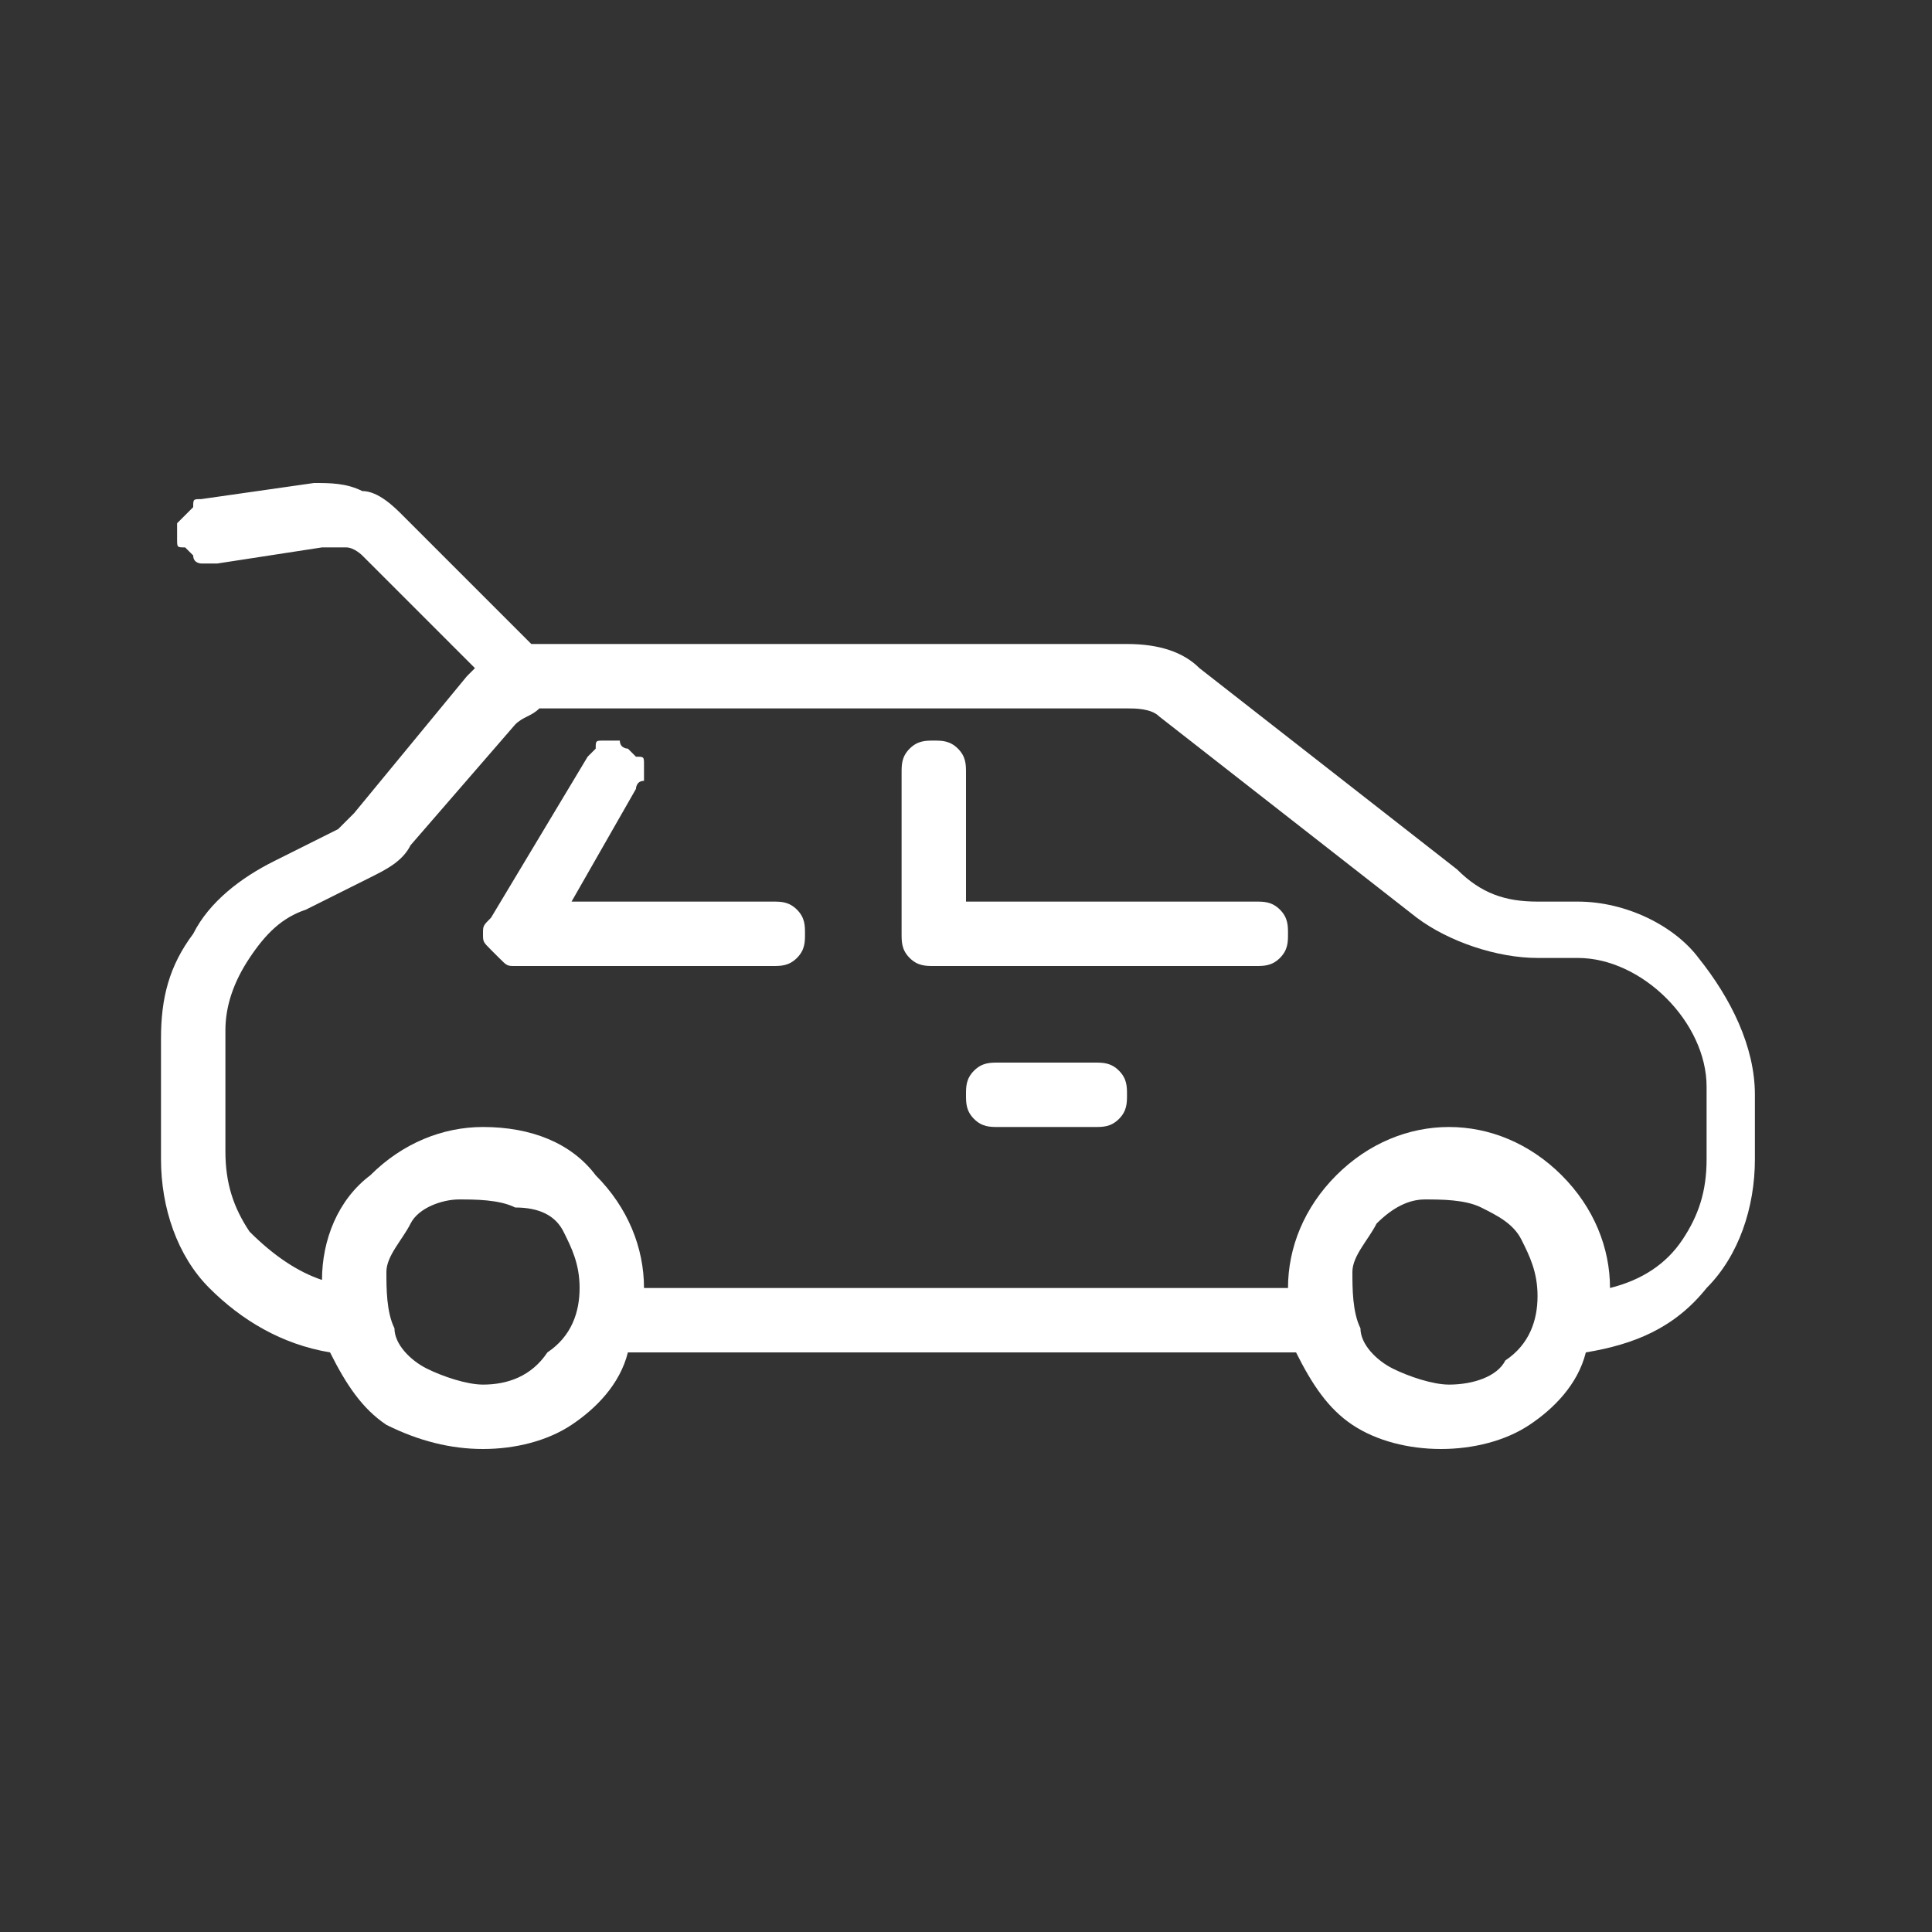 <?xml version="1.0" encoding="utf-8"?>
<!-- Generator: Adobe Illustrator 27.8.0, SVG Export Plug-In . SVG Version: 6.00 Build 0)  -->
<svg version="1.1" id="Calque_1" xmlns="http://www.w3.org/2000/svg" xmlns:xlink="http://www.w3.org/1999/xlink" x="0px" y="0px"
	 viewBox="0 0 24 24" style="enable-background:new 0 0 24 24;" xml:space="preserve">
<rect x="0" y="0" width="24" height="24" fill="#333333" stroke="none"/>
<style type="text/css">
	.st0{fill:#FFFFFF;}
</style>
<g id="drive">
	<g id="Vector">
		<path class="st0" d="M9.6,11.2H7.1l0.8-1.4c0,0,0-0.1,0.1-0.1c0-0.1,0-0.1,0-0.2c0-0.1,0-0.1-0.1-0.1c0,0-0.1-0.1-0.1-0.1
			c0,0-0.1,0-0.1-0.1c-0.1,0-0.1,0-0.2,0c-0.1,0-0.1,0-0.1,0.1c0,0-0.1,0.1-0.1,0.1l-1.2,2C6,11.5,6,11.5,6,11.6
			c0,0.1,0,0.1,0.1,0.2s0.1,0.1,0.1,0.1C6.3,12,6.3,12,6.4,12h3.2c0.1,0,0.2,0,0.3-0.1c0.1-0.1,0.1-0.2,0.1-0.3s0-0.2-0.1-0.3
			C9.8,11.2,9.7,11.2,9.6,11.2z"/>
		<path class="st0" d="M15.6,11.2H12V9.6c0-0.1,0-0.2-0.1-0.3c-0.1-0.1-0.2-0.1-0.3-0.1s-0.2,0-0.3,0.1c-0.1,0.1-0.1,0.2-0.1,0.3v2
			c0,0.1,0,0.2,0.1,0.3c0.1,0.1,0.2,0.1,0.3,0.1h4c0.1,0,0.2,0,0.3-0.1c0.1-0.1,0.1-0.2,0.1-0.3s0-0.2-0.1-0.3
			C15.8,11.2,15.7,11.2,15.6,11.2z"/>
		<path class="st0" d="M13.6,13.2h-1.2c-0.1,0-0.2,0-0.3,0.1C12,13.4,12,13.5,12,13.6s0,0.2,0.1,0.3c0.1,0.1,0.2,0.1,0.3,0.1h1.2
			c0.1,0,0.2,0,0.3-0.1c0.1-0.1,0.1-0.2,0.1-0.3s0-0.2-0.1-0.3C13.8,13.2,13.7,13.2,13.6,13.2z"/>
		<path class="st0" d="M19.6,11.2h-0.5c-0.4,0-0.7-0.1-1-0.4l-3.2-2.5C14.7,8.1,14.4,8,14,8H6.9C6.8,8,6.7,8,6.6,8L5,6.4
			C4.9,6.3,4.7,6.1,4.5,6.1C4.3,6,4.1,6,3.9,6c0,0,0,0,0,0L2.5,6.2c-0.1,0-0.1,0-0.1,0.1c0,0-0.1,0.1-0.1,0.1c0,0-0.1,0.1-0.1,0.1
			s0,0.1,0,0.2c0,0.1,0,0.1,0.1,0.1c0,0,0.1,0.1,0.1,0.1C2.4,7,2.5,7,2.5,7s0.1,0,0.2,0L4,6.8c0.1,0,0.2,0,0.3,0
			c0.1,0,0.2,0.1,0.2,0.1l1.4,1.4c0,0-0.1,0.1-0.1,0.1l-1.4,1.7c-0.1,0.1-0.1,0.1-0.2,0.2l-0.8,0.4c-0.4,0.2-0.8,0.5-1,0.9
			C2.1,12,2,12.4,2,12.9v1.5C2,15,2.2,15.6,2.6,16c0.4,0.4,0.9,0.7,1.5,0.8c0.2,0.4,0.4,0.7,0.7,0.9C5.2,17.9,5.6,18,6,18
			c0.4,0,0.8-0.1,1.1-0.3s0.6-0.5,0.7-0.9h8.3c0.2,0.4,0.4,0.7,0.7,0.9c0.3,0.2,0.7,0.3,1.1,0.3c0.4,0,0.8-0.1,1.1-0.3
			c0.3-0.2,0.6-0.5,0.7-0.9c0.6-0.1,1.1-0.3,1.5-0.8c0.4-0.4,0.6-1,0.6-1.6v-0.8c0-0.6-0.3-1.2-0.7-1.7
			C20.8,11.5,20.2,11.2,19.6,11.2z M6,17.2c-0.2,0-0.5-0.1-0.7-0.2c-0.2-0.1-0.4-0.3-0.4-0.5c-0.1-0.2-0.1-0.5-0.1-0.7
			c0-0.2,0.2-0.4,0.3-0.6s0.4-0.3,0.6-0.3s0.5,0,0.7,0.1C6.7,15,6.9,15.1,7,15.3c0.1,0.2,0.2,0.4,0.2,0.7c0,0.3-0.1,0.6-0.4,0.8
			C6.6,17.1,6.3,17.2,6,17.2z M18,17.2c-0.2,0-0.5-0.1-0.7-0.2c-0.2-0.1-0.4-0.3-0.4-0.5c-0.1-0.2-0.1-0.5-0.1-0.7
			c0-0.2,0.2-0.4,0.3-0.6c0.2-0.2,0.4-0.3,0.6-0.3s0.5,0,0.7,0.1c0.2,0.1,0.4,0.2,0.5,0.4c0.1,0.2,0.2,0.4,0.2,0.7
			c0,0.3-0.1,0.6-0.4,0.8C18.6,17.1,18.3,17.2,18,17.2z M21.2,14.4c0,0.4-0.1,0.7-0.3,1c-0.2,0.3-0.5,0.5-0.9,0.6
			c0-0.5-0.2-1-0.6-1.4C19,14.2,18.5,14,18,14c-0.5,0-1,0.2-1.4,0.6C16.2,15,16,15.5,16,16H8c0-0.5-0.2-1-0.6-1.4
			C7.1,14.2,6.6,14,6,14c-0.5,0-1,0.2-1.4,0.6C4.2,14.9,4,15.4,4,15.9c-0.3-0.1-0.6-0.3-0.9-0.6c-0.2-0.3-0.3-0.6-0.3-1v-1.5
			c0-0.3,0.1-0.6,0.3-0.9c0.2-0.3,0.4-0.5,0.7-0.6l0.8-0.4c0.2-0.1,0.4-0.2,0.5-0.4L6.4,9c0.1-0.1,0.2-0.1,0.3-0.2
			c0.1,0,0.1,0,0.2,0H14c0.1,0,0.3,0,0.4,0.1l3.2,2.5c0.4,0.3,1,0.5,1.5,0.5h0.5c0.4,0,0.8,0.2,1.1,0.5c0.3,0.3,0.5,0.7,0.5,1.1
			V14.4z"/>
	</g>
</g>
</svg>
